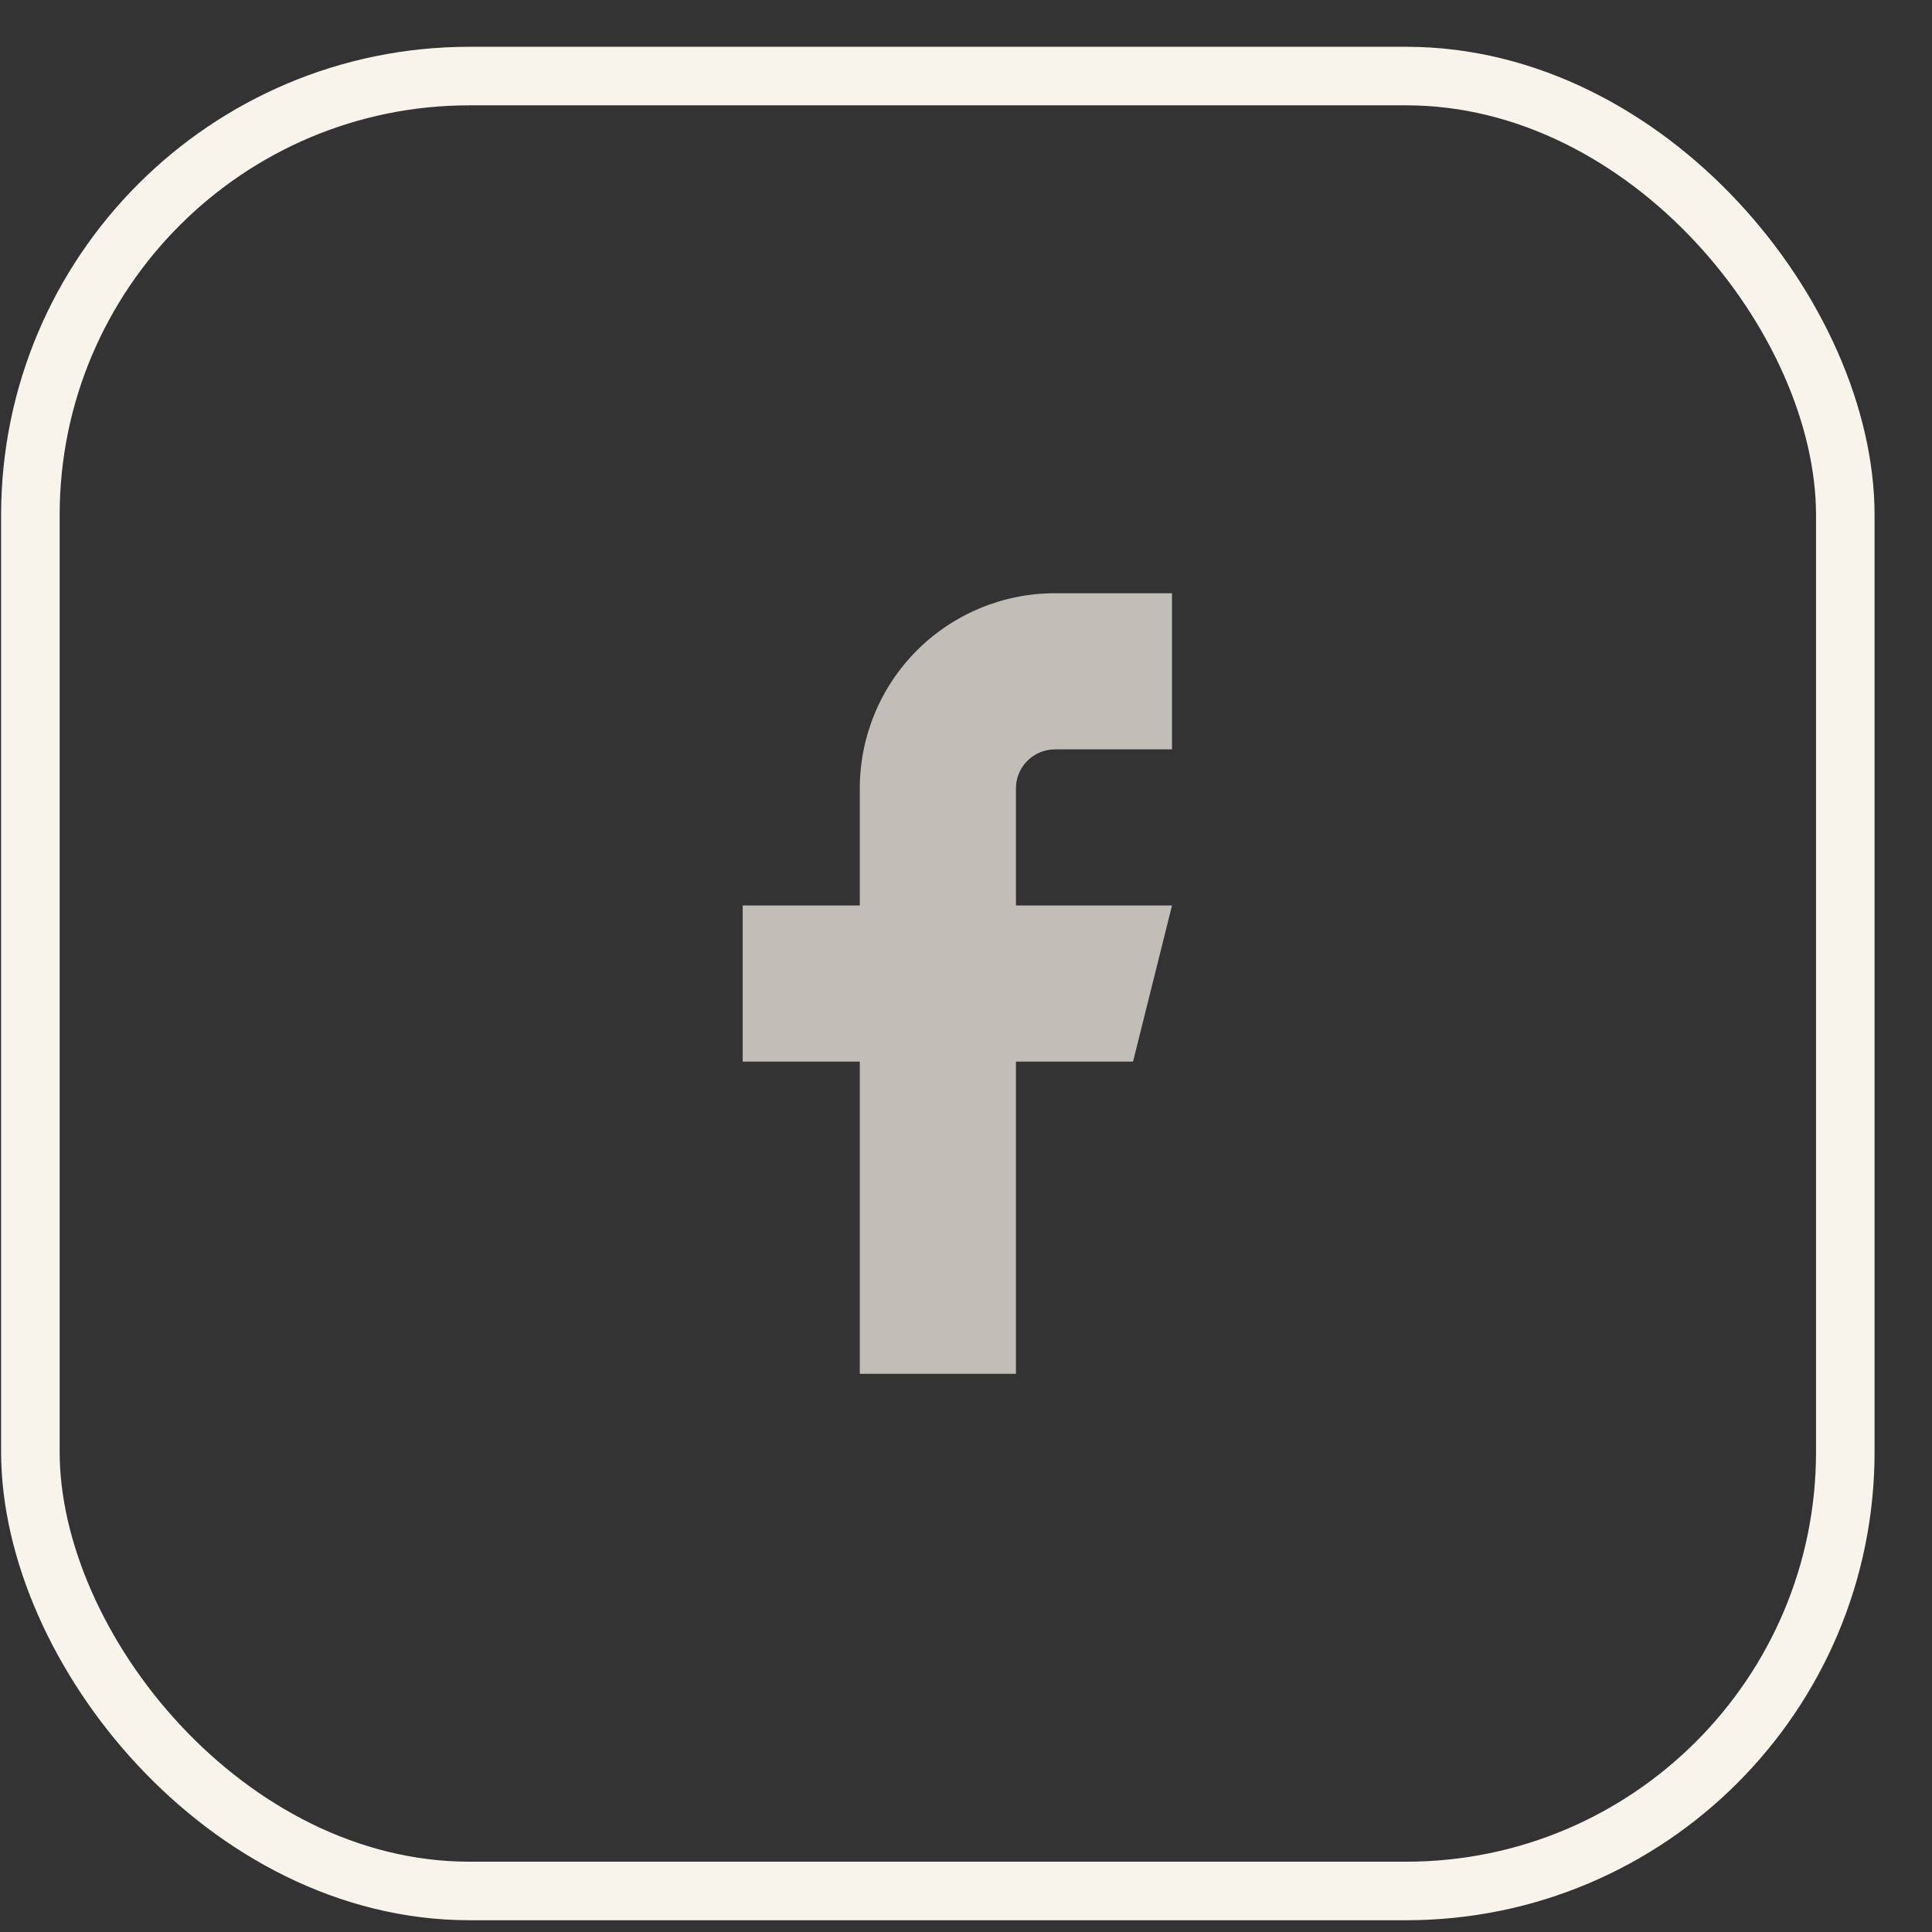 <svg width="33" height="33" viewBox="0 0 33 33" fill="none" xmlns="http://www.w3.org/2000/svg">
<rect x="0" y="0" width="33" height="33" fill="#333333" stroke="none"/>
<rect x="0.519" y="1.299" width="31" height="31" rx="7.5" stroke="#F8F3EB"/>
<path d="M20.019 10.133H18.019C17.135 10.133 16.288 10.484 15.662 11.109C15.037 11.734 14.686 12.582 14.686 13.466V15.466H12.686V18.133H14.686V23.466H17.353V18.133H19.353L20.019 15.466H17.353V13.466C17.353 13.289 17.423 13.12 17.548 12.995C17.673 12.87 17.843 12.8 18.019 12.8H20.019V10.133Z" fill="#F8F3EB" fill-opacity="0.72"/>
</svg>
